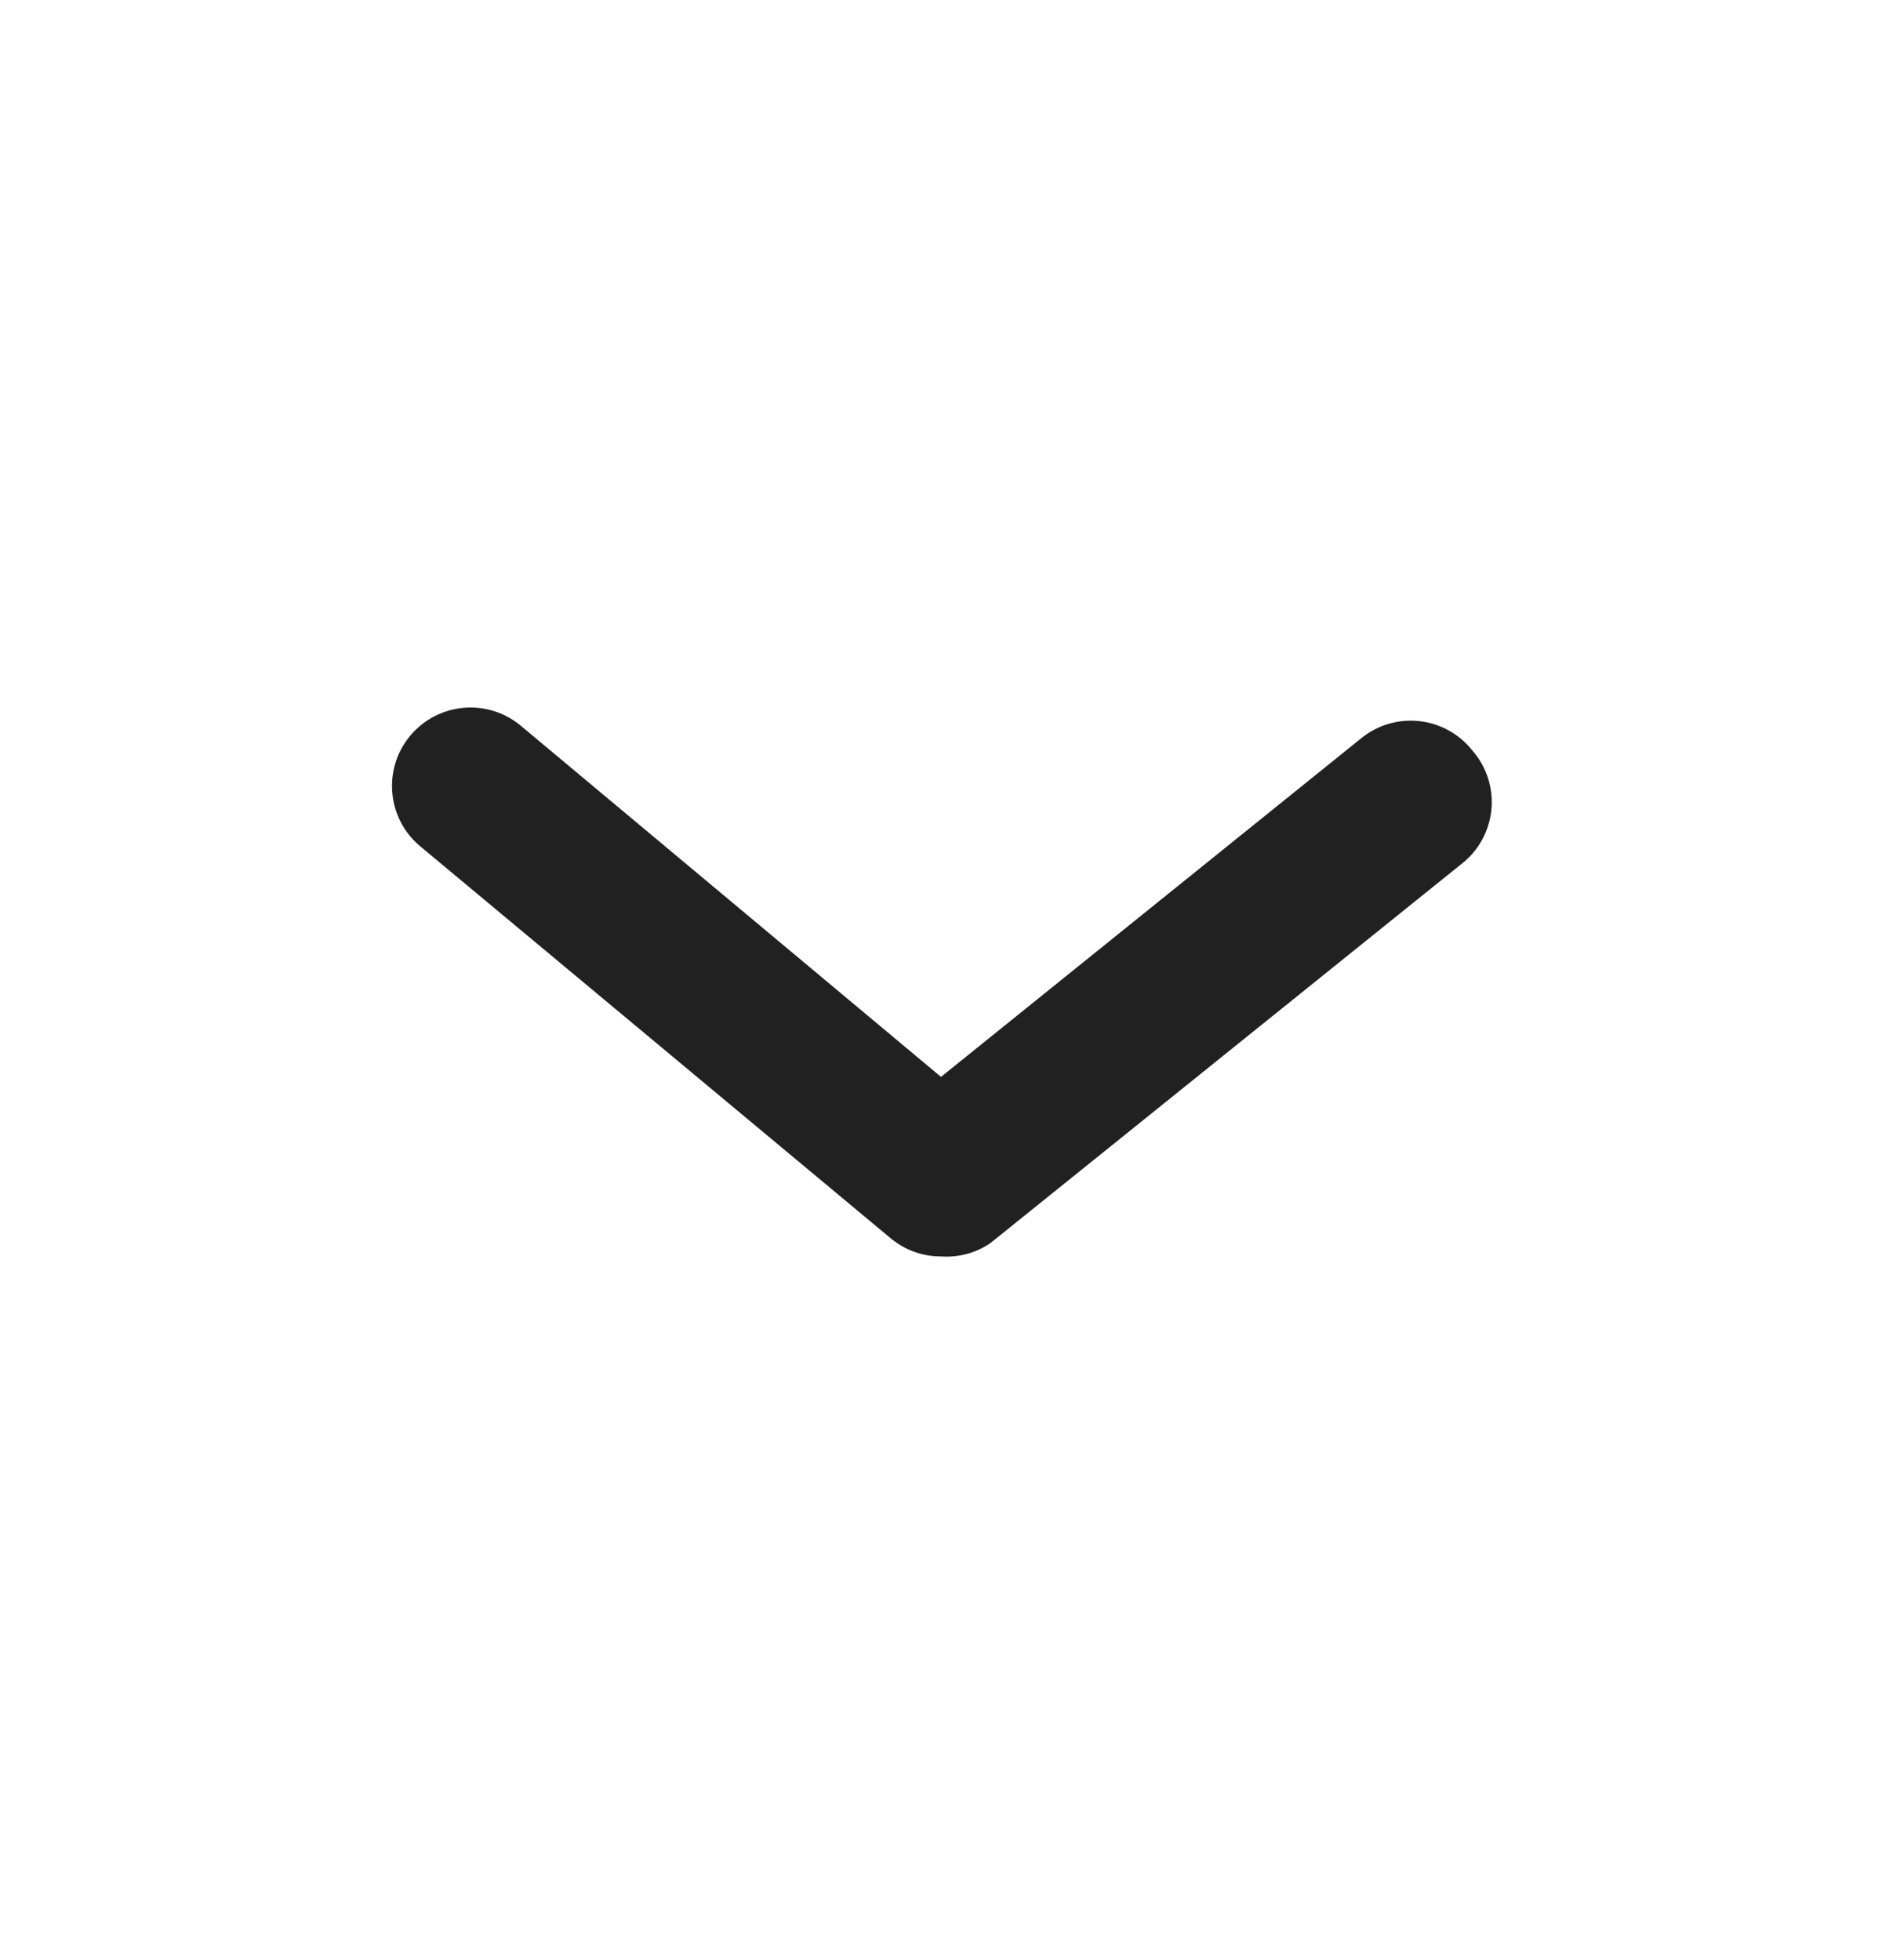 <svg width="24" height="25" viewBox="0 0 24 25" fill="none" xmlns="http://www.w3.org/2000/svg">
<path d="M12 16.025C11.767 16.026 11.54 15.944 11.36 15.795L5.36 10.795C4.935 10.442 4.877 9.81 5.23 9.385C5.584 8.96 6.215 8.902 6.64 9.255L12 13.735L17.36 9.415C17.567 9.247 17.832 9.169 18.096 9.197C18.361 9.225 18.604 9.358 18.77 9.565C18.955 9.773 19.046 10.049 19.019 10.326C18.992 10.603 18.852 10.856 18.63 11.025L12.63 15.855C12.445 15.981 12.223 16.041 12 16.025Z" fill="#212121"/>
</svg>
